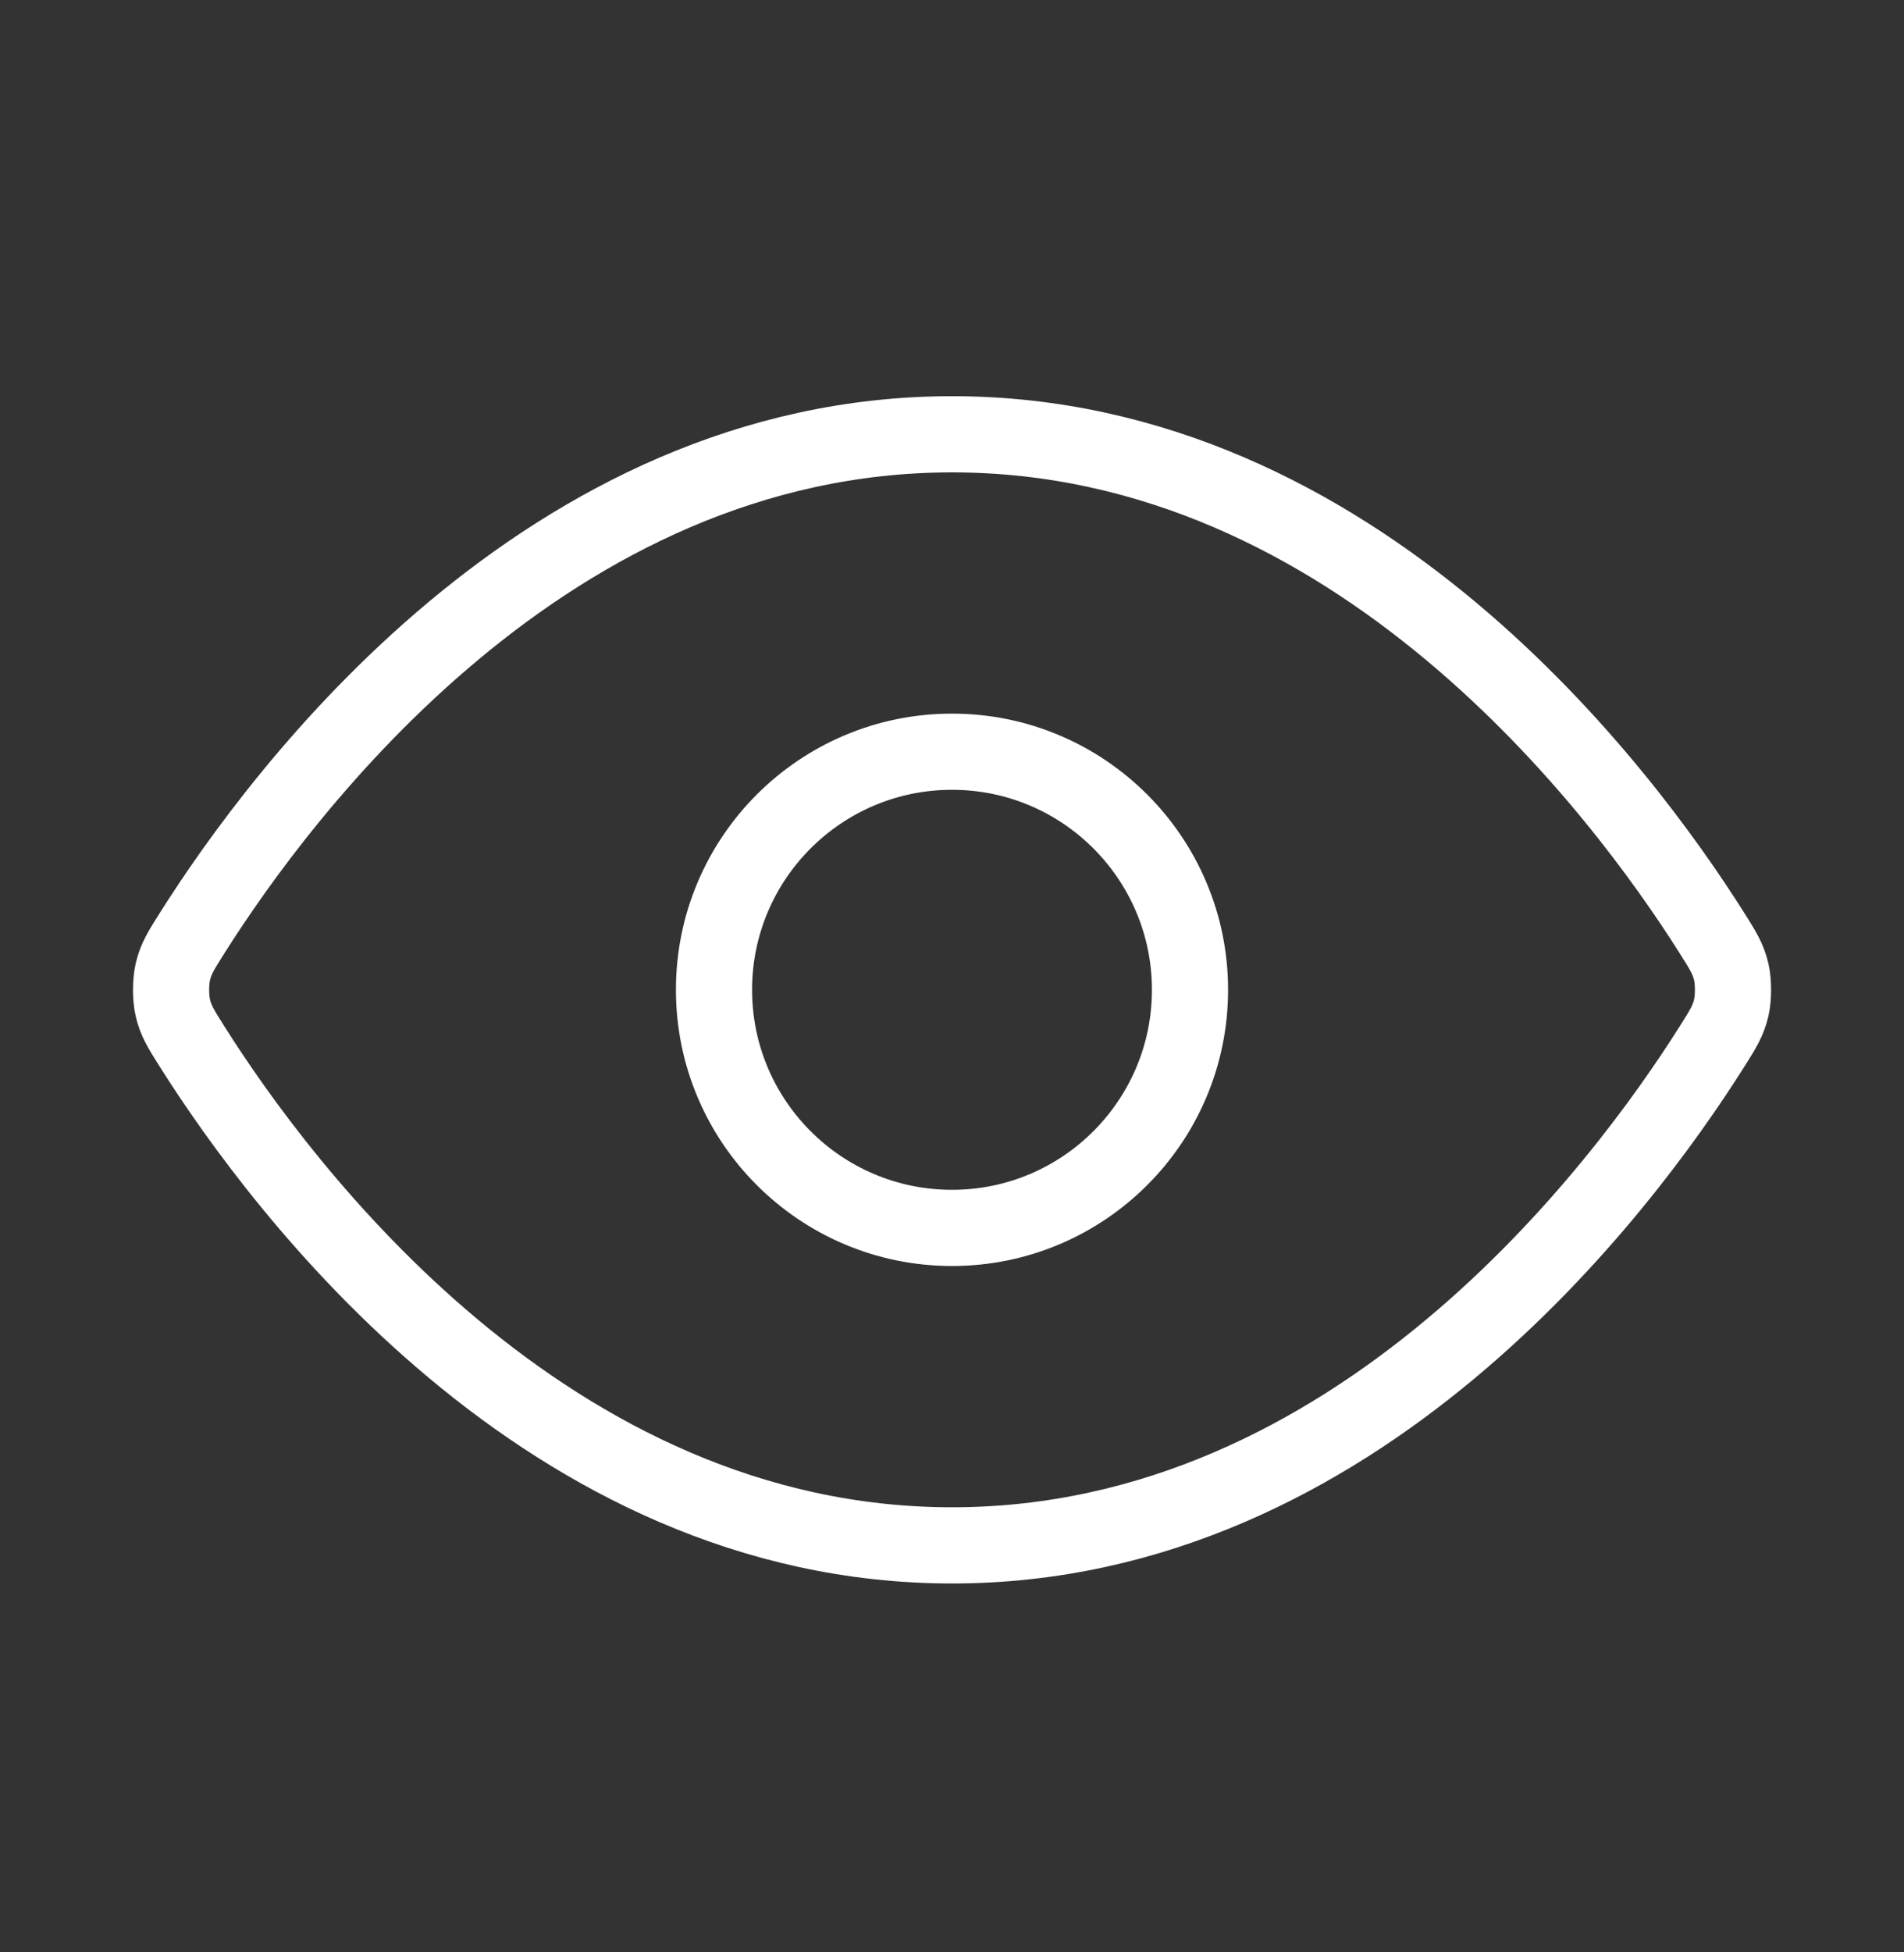 <svg width="40" height="41" viewBox="0 0 40 41" fill="none" xmlns="http://www.w3.org/2000/svg">
<rect x="0" y="0" width="40" height="41" fill="#333333" stroke="none"/>
<g id="Icon">
<path id="Icon_2" d="M4.034 21.975C3.807 21.616 3.693 21.436 3.63 21.159C3.582 20.951 3.582 20.622 3.63 20.414C3.693 20.137 3.807 19.957 4.034 19.598C5.909 16.628 11.492 9.12 20.001 9.12C28.509 9.12 34.092 16.628 35.968 19.598C36.195 19.957 36.308 20.137 36.372 20.414C36.419 20.622 36.419 20.951 36.372 21.159C36.308 21.436 36.195 21.616 35.968 21.975C34.092 24.945 28.509 32.453 20.001 32.453C11.492 32.453 5.909 24.945 4.034 21.975Z" stroke="white" stroke-width="1.6" stroke-linecap="round" stroke-linejoin="round"/>
<path id="Icon_3" d="M20 25.786C22.761 25.786 25 23.548 25 20.786C25 18.025 22.761 15.786 20 15.786C17.239 15.786 15 18.025 15 20.786C15 23.548 17.239 25.786 20 25.786Z" stroke="white" stroke-width="1.6" stroke-linecap="round" stroke-linejoin="round"/>
</g>
</svg>

